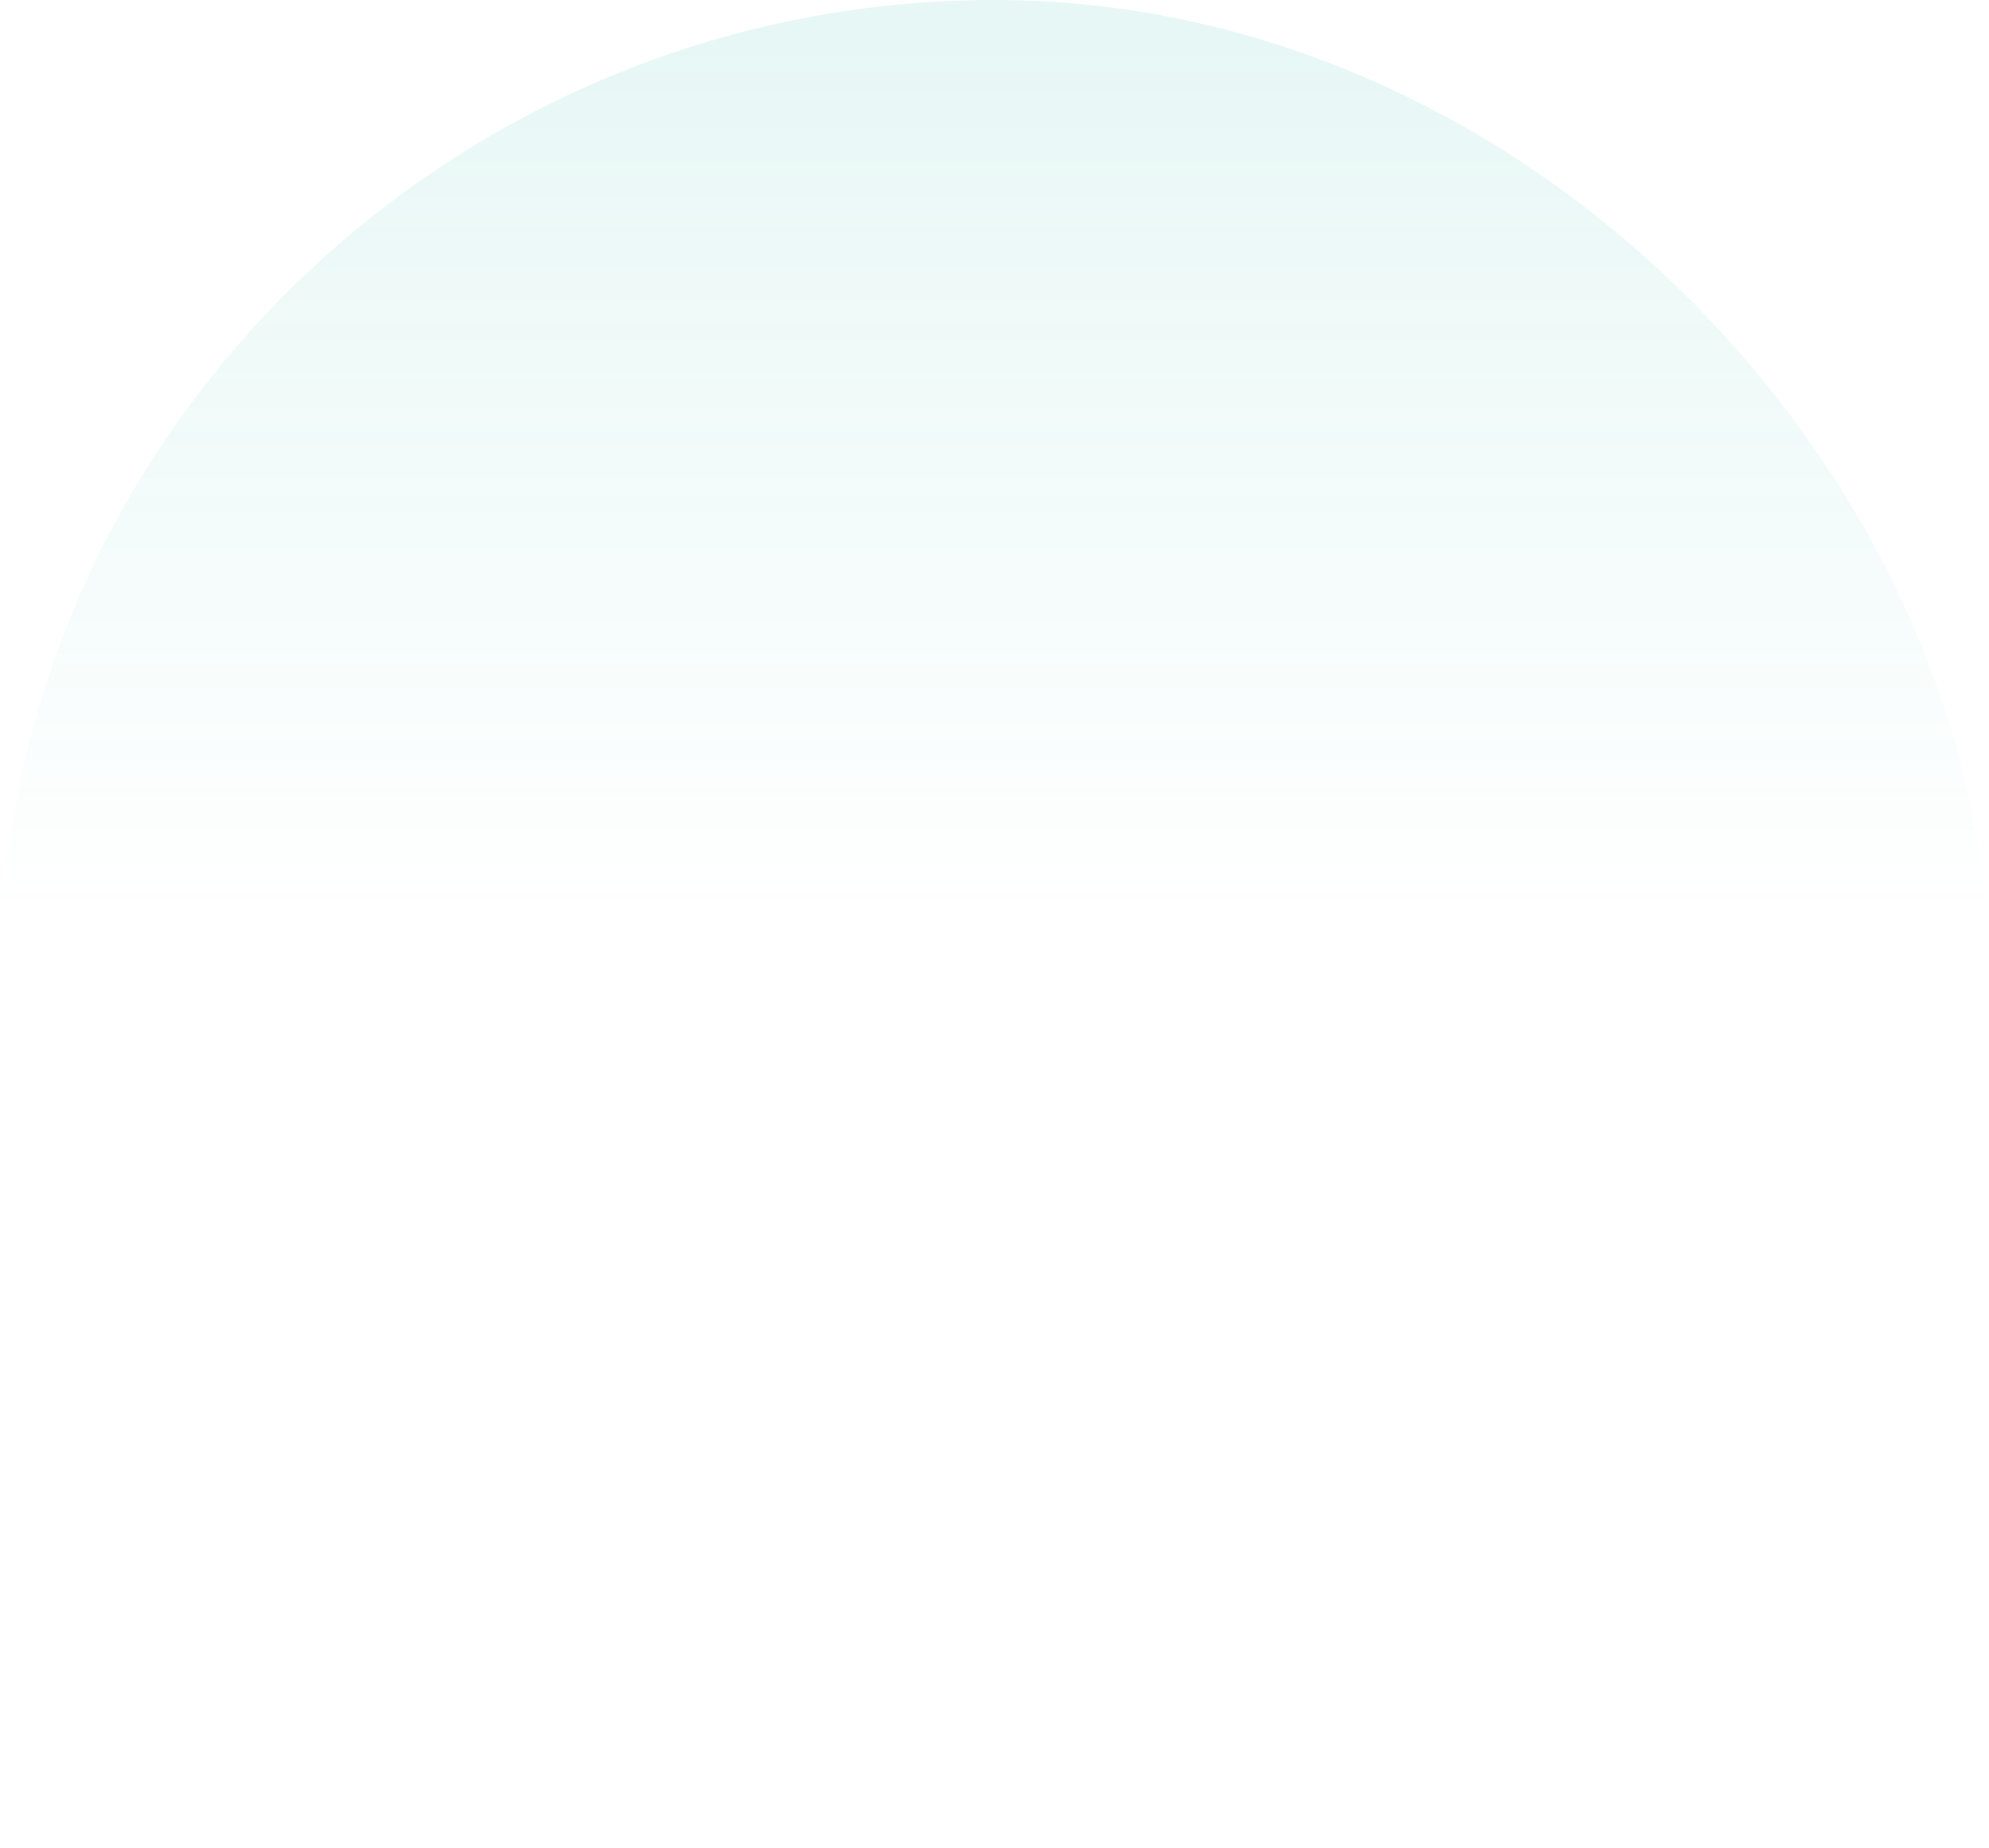 <svg width="1288" height="1197" viewBox="0 0 1288 1197" fill="none" xmlns="http://www.w3.org/2000/svg">
<path opacity="0.1" fill-rule="evenodd" clip-rule="evenodd" d="M1287.83 650.52C1287.94 644.646 1288 638.715 1288 632.726C1288 628.384 1287.94 624.04 1287.83 619.696V650.52ZM763.958 1191.44H524.042C562.908 1195.23 603.007 1197 644 1197C684.993 1197 725.092 1195.23 763.958 1191.44ZM0.189 651.687C0.063 645.432 0 639.112 0 632.726C0 627.603 0.063 622.493 0.189 617.396V651.687ZM1.209 594H1286.54C1264.09 294.19 984.992 0 644 0C301.69 0 21.758 265.622 1.209 594Z" fill="url(#paint0_linear)"/>
<defs>
<linearGradient id="paint0_linear" x1="643.905" y1="14" x2="643.905" y2="594" gradientUnits="userSpaceOnUse">
<stop stop-color="#09AF9F"/>
<stop offset="1" stop-color="#09AF9F" stop-opacity="0"/>
</linearGradient>
</defs>
</svg>
